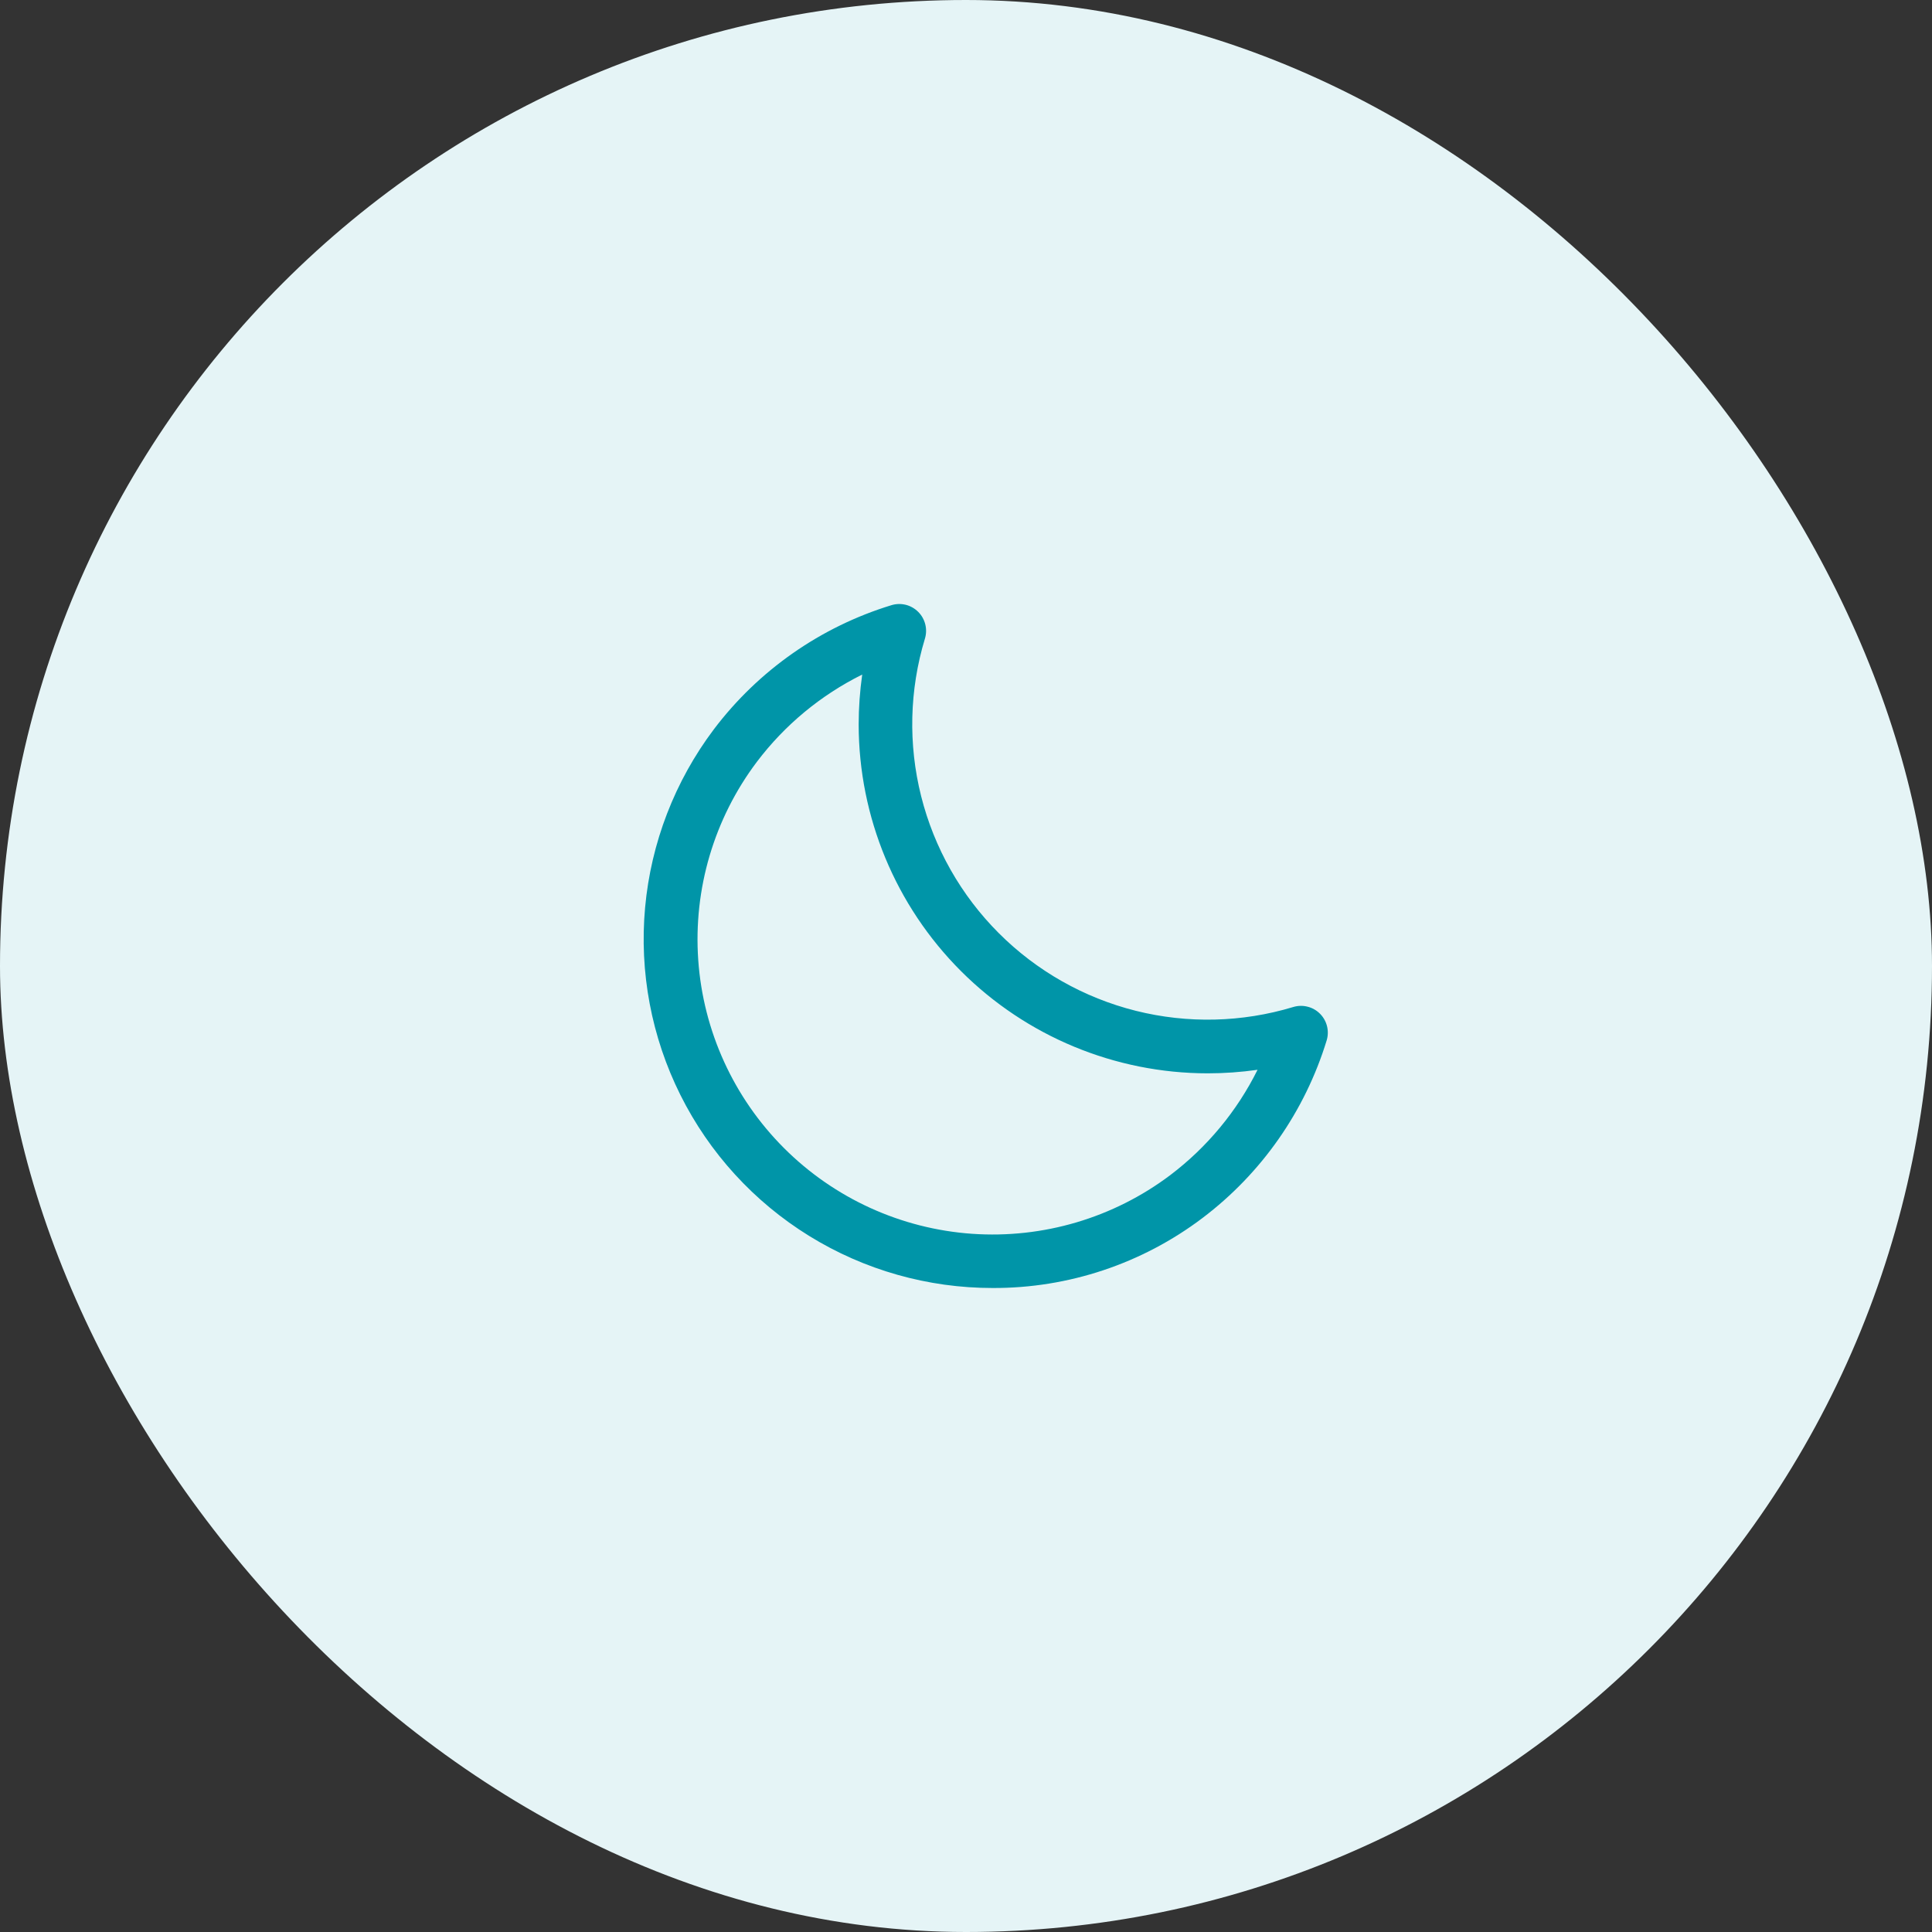 <svg width="54" height="54" viewBox="0 0 54 54" fill="none" xmlns="http://www.w3.org/2000/svg">
<rect x="0" y="0" width="54" height="54" fill="#333333" stroke="none"/>
<rect width="54" height="54" rx="27" fill="#E5F4F6"/>
<path d="M36.894 28.334C36.798 28.238 36.678 28.169 36.545 28.137C36.413 28.103 36.275 28.107 36.144 28.147C34.714 28.579 33.194 28.615 31.745 28.252C30.296 27.888 28.972 27.138 27.916 26.081C26.86 25.025 26.11 23.702 25.746 22.253C25.382 20.804 25.418 19.283 25.851 17.853C25.891 17.723 25.895 17.584 25.862 17.452C25.829 17.319 25.761 17.198 25.664 17.102C25.568 17.006 25.447 16.937 25.315 16.904C25.182 16.872 25.044 16.875 24.913 16.916C22.936 17.521 21.2 18.735 19.953 20.384C18.862 21.833 18.197 23.556 18.031 25.362C17.866 27.168 18.208 28.984 19.018 30.606C19.828 32.228 21.074 33.592 22.617 34.545C24.159 35.498 25.937 36.002 27.75 36C29.865 36.007 31.924 35.319 33.611 34.043C35.261 32.795 36.474 31.06 37.08 29.082C37.12 28.953 37.123 28.814 37.091 28.683C37.058 28.551 36.99 28.43 36.894 28.334ZM32.709 32.845C31.121 34.041 29.154 34.623 27.17 34.485C25.186 34.346 23.319 33.495 21.913 32.089C20.506 30.682 19.655 28.816 19.516 26.832C19.377 24.848 19.959 22.88 21.156 21.292C21.935 20.262 22.943 19.428 24.099 18.854C24.034 19.317 24 19.783 24 20.25C24.003 22.835 25.031 25.314 26.859 27.142C28.687 28.969 31.165 29.997 33.75 30C34.218 30 34.685 29.967 35.149 29.901C34.574 31.058 33.739 32.065 32.709 32.845Z" fill="#0095A8"/>
</svg>
